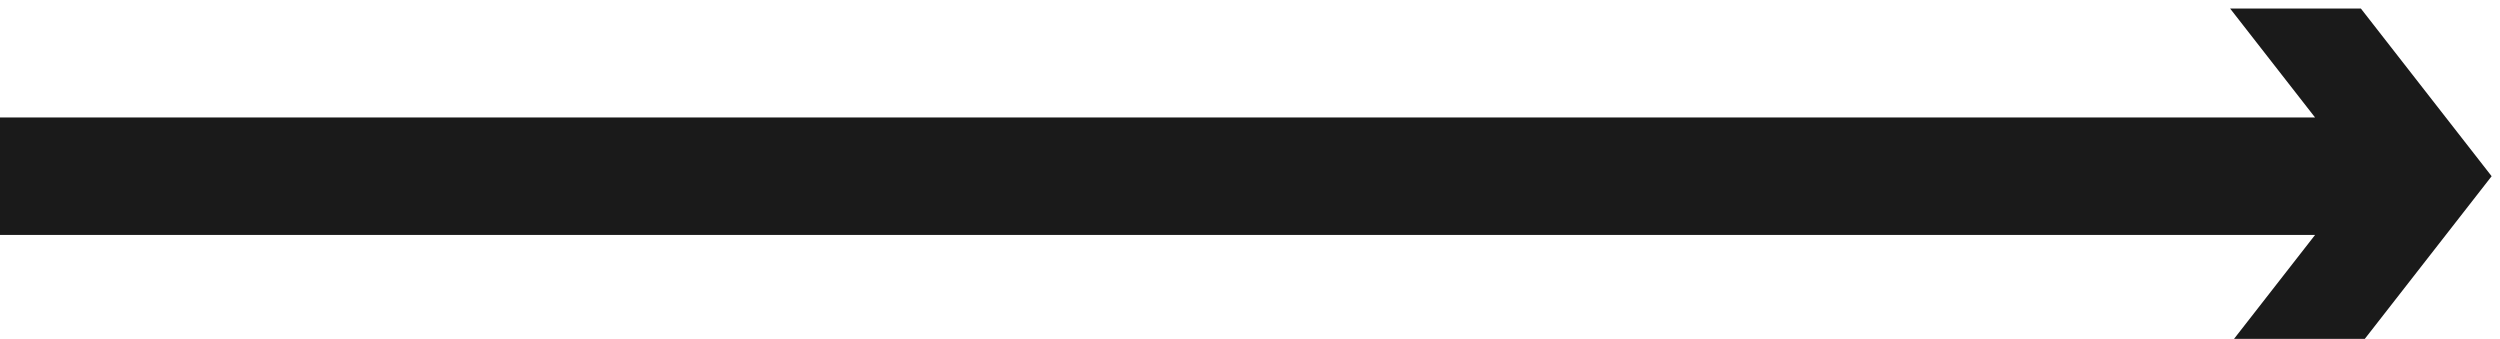 <?xml version="1.0" encoding="UTF-8" standalone="no"?>
<svg xmlns="http://www.w3.org/2000/svg" xmlns:xlink="http://www.w3.org/1999/xlink" xmlns:serif="http://www.serif.com/" width="100%" height="100%" viewBox="0 0 332 45" version="1.1" xml:space="preserve" style="fill-rule:evenodd;clip-rule:evenodd;stroke-linejoin:round;stroke-miterlimit:2;">
    <g transform="matrix(1,0,0,1,-962,-827)">
        <g id="Artboard5" transform="matrix(1,0,0,1,-0.56,311.25)">
            <rect x="962.56" y="516.124" width="331.008" height="44.514" style="fill:none;"></rect>
            <g transform="matrix(7.948,0,2.20606e-16,3.627,-4358.35,-5377.61)">
                <path d="M669.452,1633.46L669.452,1629.16L708.147,1629.16L706.727,1625.17L708.912,1625.17L711.097,1631.31L708.912,1637.45L706.727,1637.45L708.147,1633.46L669.452,1633.46Z" style="fill:rgb(26,26,26);"></path>
            </g>
        </g>
    </g>
</svg>
